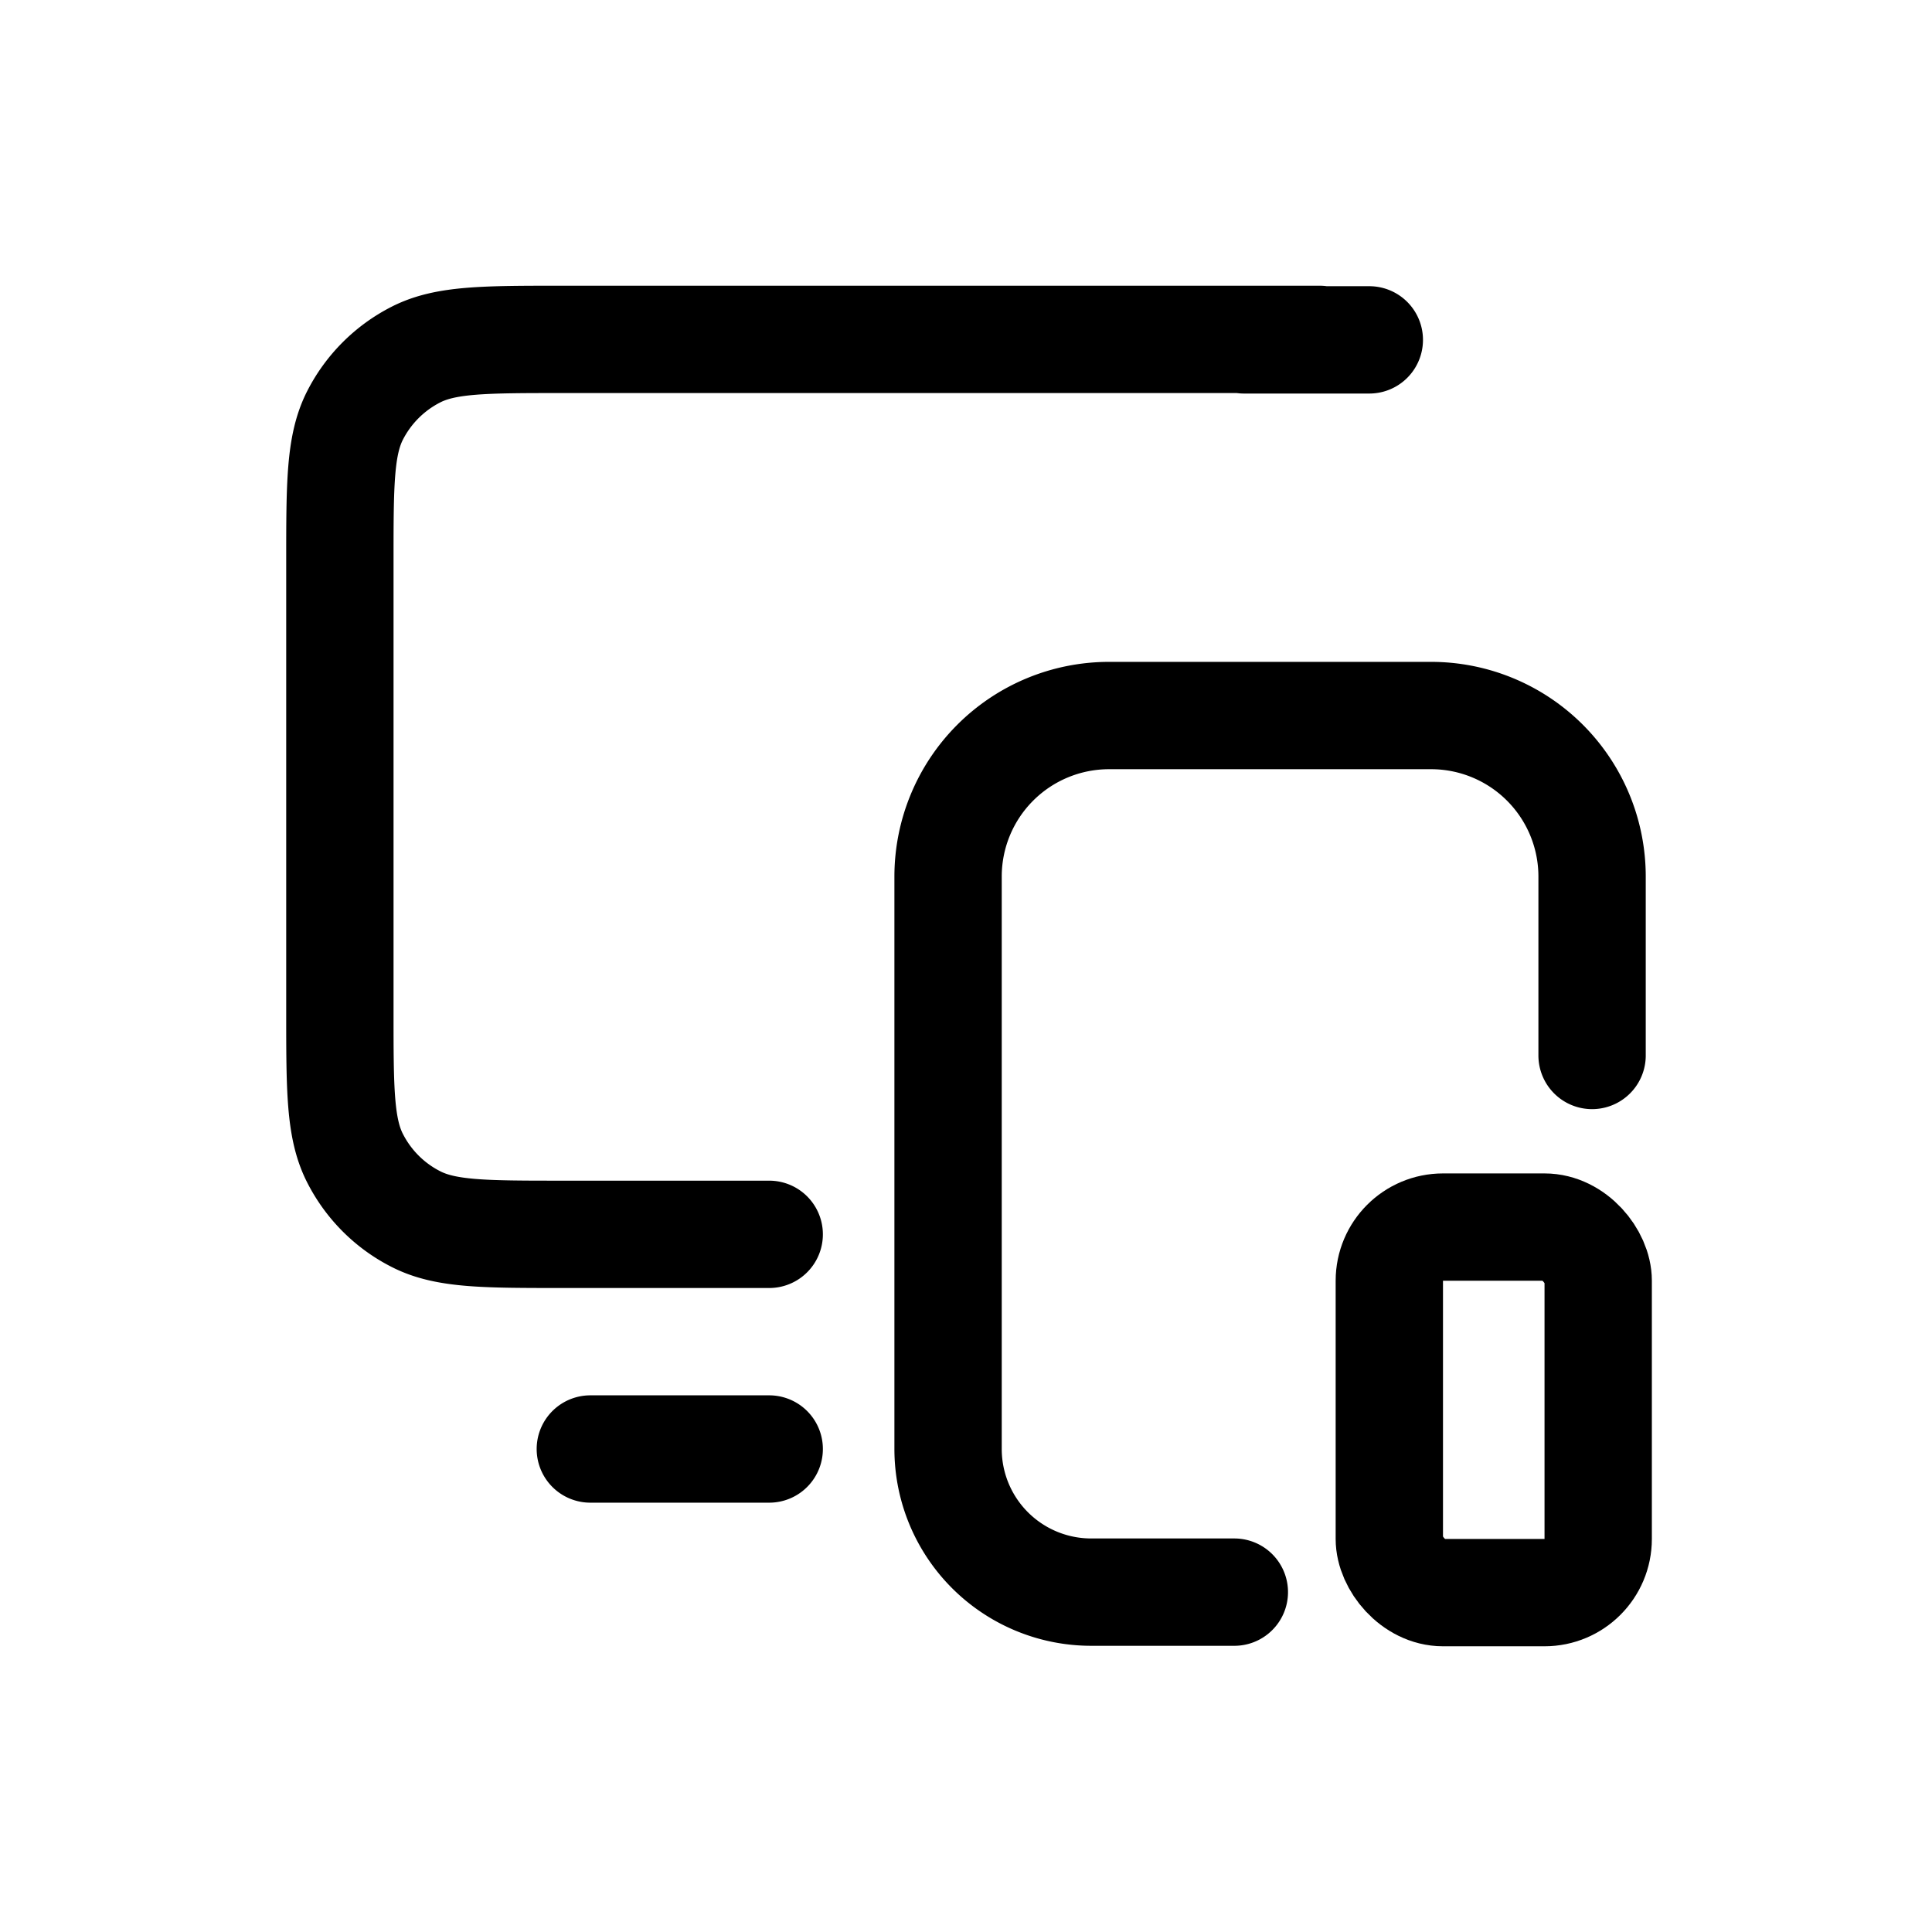 <svg width="36" height="36" viewBox="0 0 36 36" fill="none" xmlns="http://www.w3.org/2000/svg">
    <path d="M11 27h3.333M24.59 6.324H10.485s0 0 0 0 0 0 0 0 0 0 0 0c-1.453 0-2.18 0-2.735.283A2.595 2.595 0 0 0 6.616 7.74c-.283.555-.283 1.281-.283 2.734v8.374c0 1.453 0 2.18.283 2.734.249.489.645.886 1.134 1.134C8.305 23 9.03 23 10.484 23h3.849M23.18 6.333h2.335" stroke="#000" stroke-width="2" stroke-linecap="round" stroke-linejoin="round"/>
    <rect x="25.888" y="22.865" width="3.892" height="6.811" rx="1" stroke="#000" stroke-width="2"/>
    <path d="M23 29.667h-2.667v0A2.667 2.667 0 0 1 17.666 27V16.333a3 3 0 0 1 3-3h6a3 3 0 0 1 3 3v3.334" stroke="#000" stroke-width="2" stroke-linecap="round"/>
</svg>
